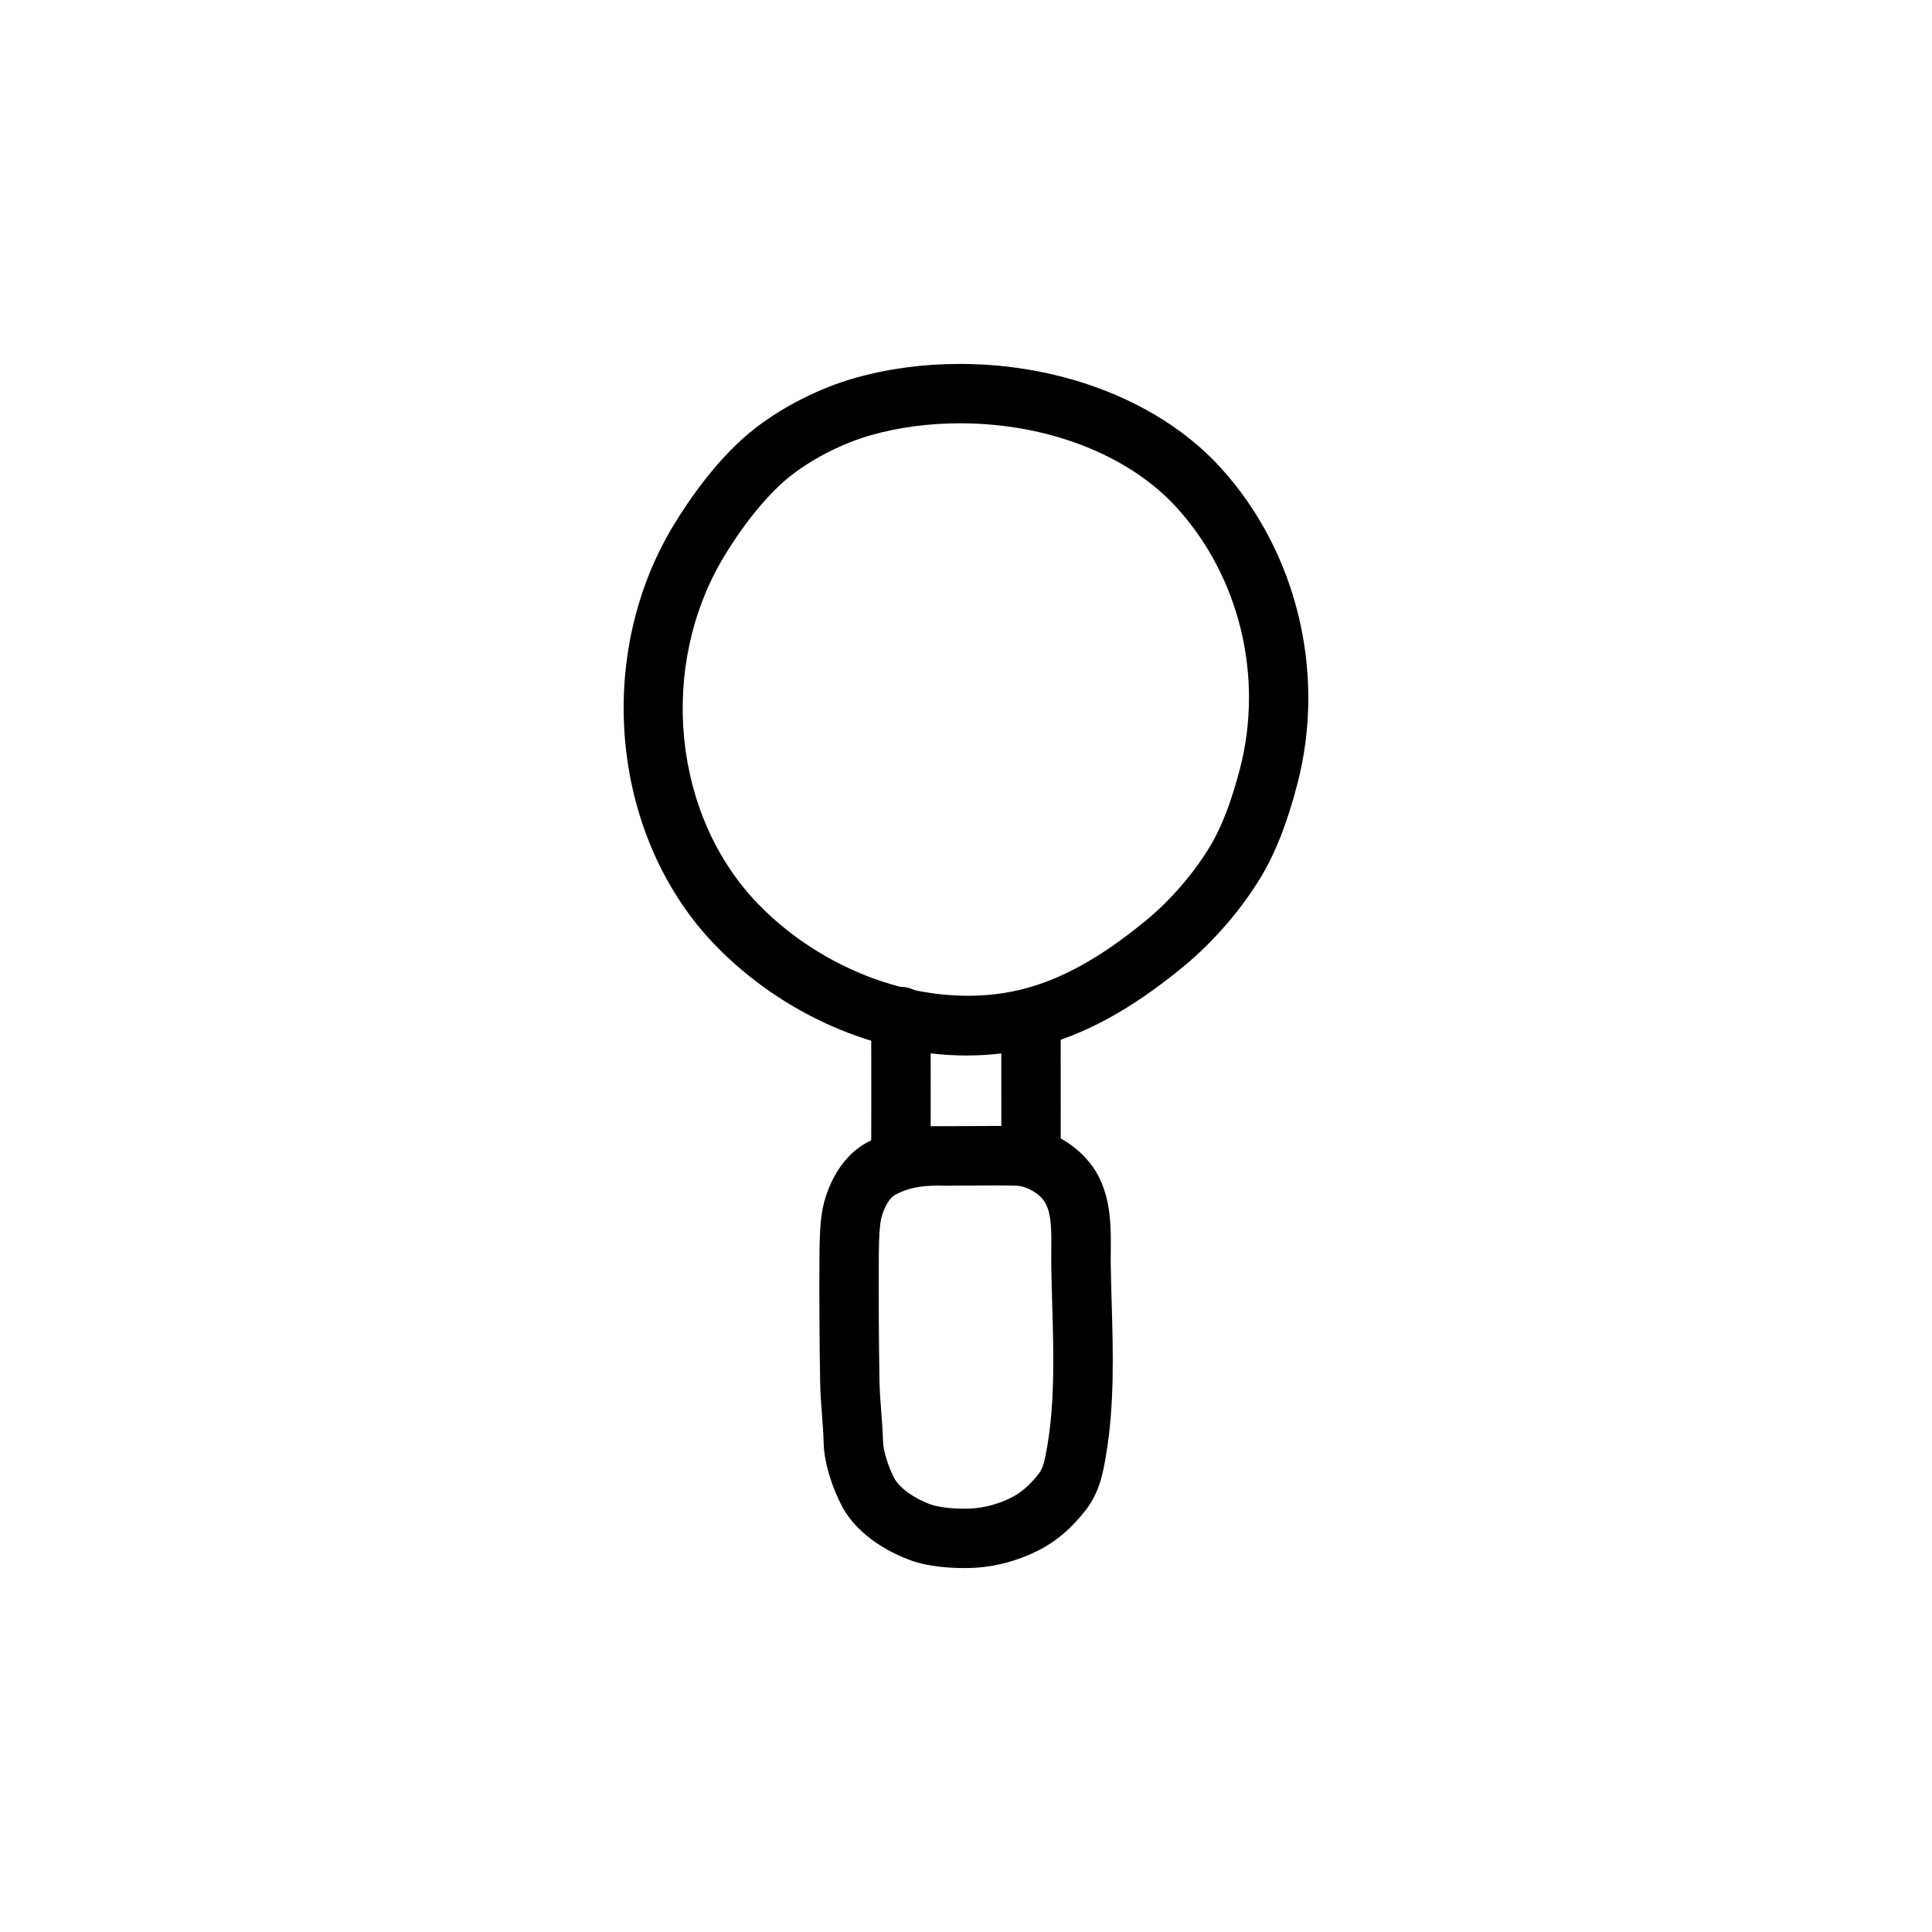 <?xml version="1.0" encoding="UTF-8"?>
<!-- Uploaded to: ICON Repo, www.iconrepo.com, Generator: ICON Repo Mixer Tools -->
<svg fill="#000000" width="800px" height="800px" version="1.1" viewBox="144 144 512 512" xmlns="http://www.w3.org/2000/svg">
 <g>
  <path d="m400.18 423.72c-23.898 0-48.734-10.863-66.449-29.047-27.613-28.363-32.488-76.227-11.328-111.32 3.848-6.375 11.801-18.207 21.82-25.938 7.512-5.793 17.113-10.629 26.34-13.234 8.746-2.481 18.105-3.738 27.82-3.738 27.613 0 53.449 10.289 69.117 27.512 20.191 22.215 27.984 54.309 20.324 83.781-2.629 10.094-5.699 18.004-9.375 24.199-5.234 8.824-12.824 17.648-20.82 24.215-13.98 11.5-26.551 18.316-39.551 21.461-5.769 1.395-11.781 2.106-17.898 2.106zm-1.797-167.54c-8.266 0-16.176 1.055-23.531 3.133-7.266 2.055-15.113 6-21.012 10.547-5.84 4.504-12.383 12.383-17.957 21.609-17.578 29.156-13.648 68.793 9.133 92.203 18.461 18.949 46.312 28.168 69.367 22.625 10.605-2.566 21.168-8.383 33.258-18.316 6.637-5.449 12.941-12.777 17.27-20.098 2.875-4.832 5.457-11.609 7.684-20.129 6.336-24.371-0.078-50.902-16.742-69.219-12.73-13.996-34.211-22.355-57.469-22.355z"/>
  <path d="m399.43 559.55c-3.148 0-9.172-0.262-14.074-2.039-3.969-1.434-13.699-5.707-18.316-14.516-2.211-4.234-4.637-10.855-4.769-16.758-0.055-2.434-0.242-4.832-0.434-7.242-0.211-2.809-0.434-5.629-0.488-8.453-0.188-10.98-0.25-21.93-0.188-32.914 0.016-3.824 0.062-7.305 0.465-10.887 0.754-6.676 4.441-15.918 12.344-20.082 5.551-2.922 11.234-4.219 18.438-4.219l3.016 0.008 12.082-0.055c2.156 0 4.258 0.016 6.203 0.062 8.258 0.195 16.871 5.305 20.941 12.414 3.856 6.715 3.769 14.484 3.715 20.734-0.016 1.211-0.031 2.41-0.008 3.559 0.055 3.297 0.148 6.621 0.242 9.965 0.387 13.398 0.789 27.262-1.543 40.809-0.723 4.211-1.629 9.445-5.25 14.145-3.891 5.039-8.023 8.527-13.004 10.988-5.078 2.512-10.668 4.031-16.184 4.394-1 0.055-2.07 0.086-3.188 0.086zm-6.644-101.36c-5.039 0-8.25 0.699-11.492 2.41-1.867 0.984-3.644 4.457-4.031 7.902-0.316 2.801-0.355 5.832-0.371 9.219-0.062 10.863 0 21.695 0.188 32.551 0.047 2.512 0.242 5.016 0.441 7.512 0.203 2.699 0.418 5.398 0.48 8.102 0.055 2.496 1.309 6.629 2.977 9.809 1.387 2.629 5.195 5.391 9.715 7.023 2.266 0.82 7.172 1.289 10.895 1.039 3.449-0.219 6.992-1.188 10.227-2.785 2.793-1.387 5.117-3.387 7.512-6.488 1.148-1.488 1.621-3.816 2.203-7.195 2.062-11.988 1.684-25.059 1.316-37.684-0.094-3.418-0.188-6.801-0.242-10.164-0.023-1.281-0.008-2.621 0.008-3.984 0.047-4.777 0.102-9.73-1.621-12.73-1.34-2.34-4.922-4.441-7.676-4.504-1.82-0.047-3.785-0.062-5.816-0.062l-12.082 0.055-2.606-0.008c-0.016-0.016-0.016-0.016-0.023-0.016z"/>
  <path d="m382.75 456.19h-0.055c-4.344-0.031-7.848-3.574-7.816-7.926 0.039-6.18 0.023-15.445 0.016-23.898l-0.016-10.965c0-4.352 3.519-7.871 7.871-7.871s7.871 3.519 7.871 7.871l0.016 10.934c0.008 8.508 0.023 17.832-0.016 24.043-0.031 4.32-3.555 7.812-7.871 7.812z"/>
  <path d="m417.21 458.15h-0.055c-4.344-0.031-7.848-3.574-7.816-7.926 0.039-6.18 0.023-15.445 0.016-23.898l-0.016-10.965c0-4.352 3.519-7.871 7.871-7.871 4.352 0 7.871 3.519 7.871 7.871l0.016 10.934c0.008 8.508 0.023 17.832-0.016 24.043-0.023 4.316-3.551 7.812-7.871 7.812z"/>
 </g>
</svg>